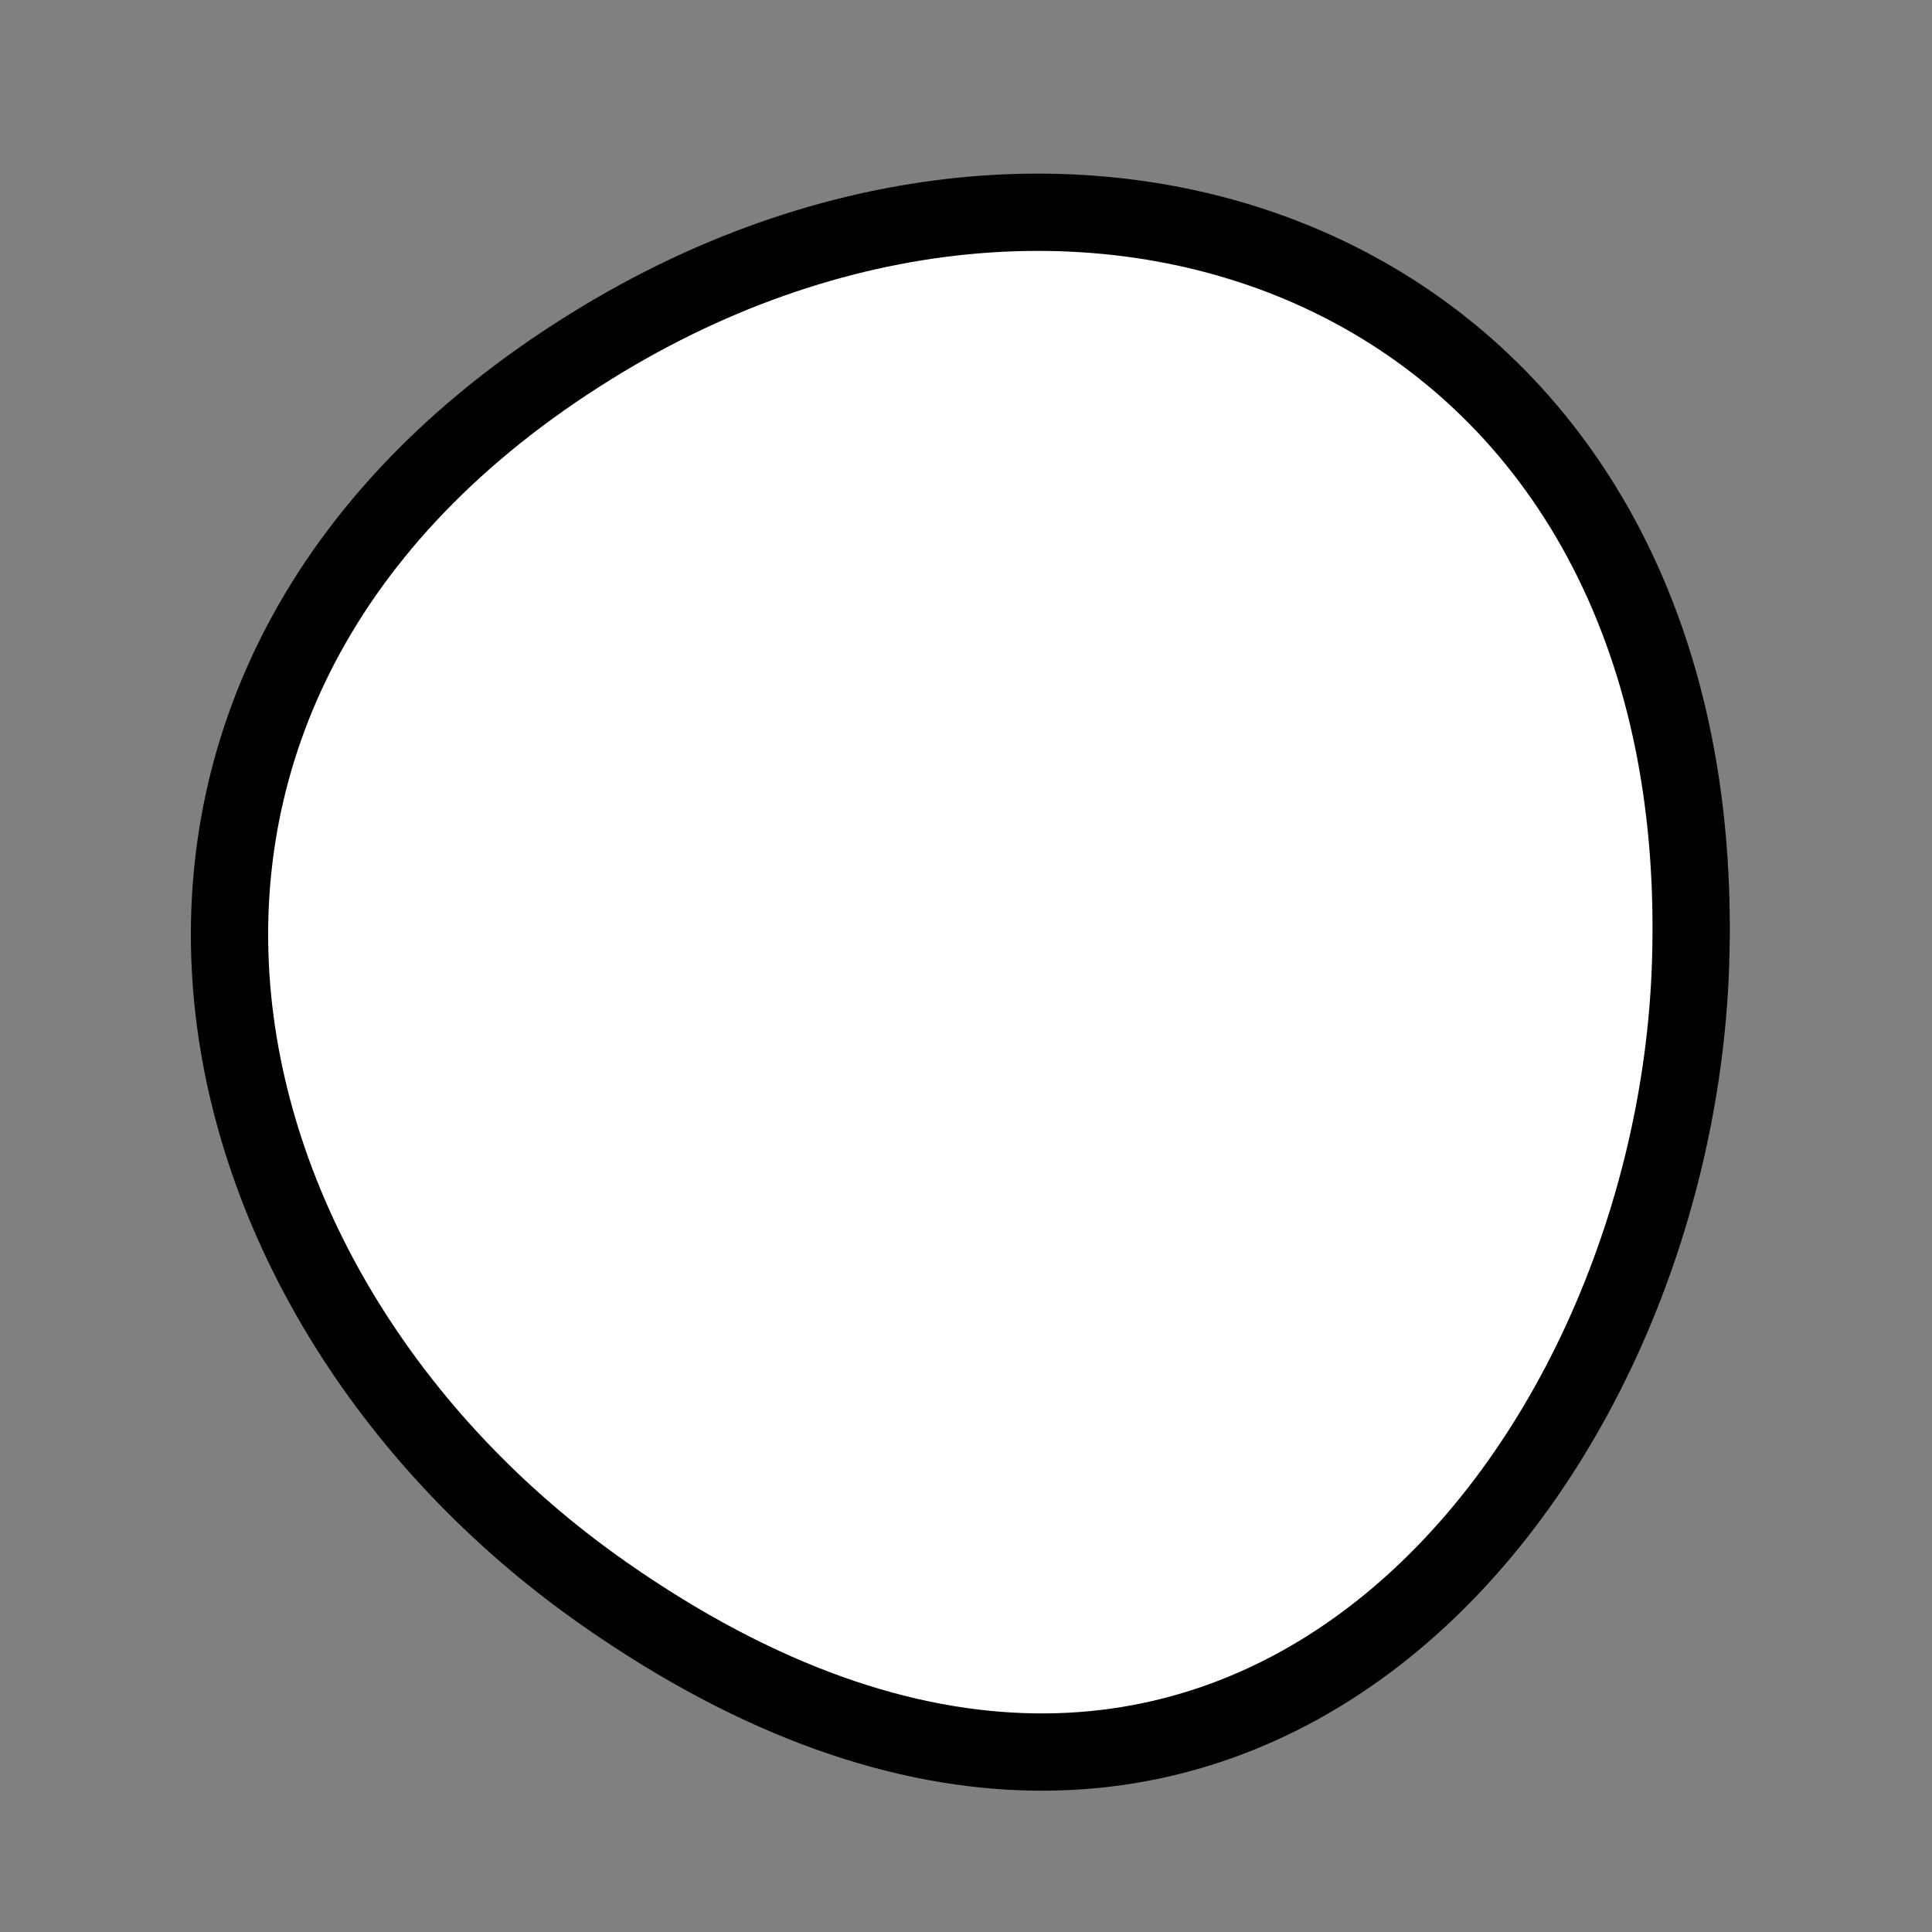<?xml version="1.0" encoding="utf-8"?>
<svg version="1.1" xmlns="http://www.w3.org/2000/svg" xmlns:xlink= "http://www.w3.org/1999/xlink"  viewBox="0 0 400 400" width="400" height="400">
<rect x="0" y="0" width="400" height="400" fill="#808080" stroke="none"/>
<style type="text/css">
circle,
.bezier{
	stroke:#000000;
	fill:#fff;
	stroke-width:16;
}
</style>
<g>
  <path id="bezier" d="M350,200C346.3,305.94 254.43,420.53 125,329.904C34.89,266.81 9.28,139.63 125,70.096C228.72,7.78 354.92,59.09 350,200" class="bezier"/>
</g>
</svg>